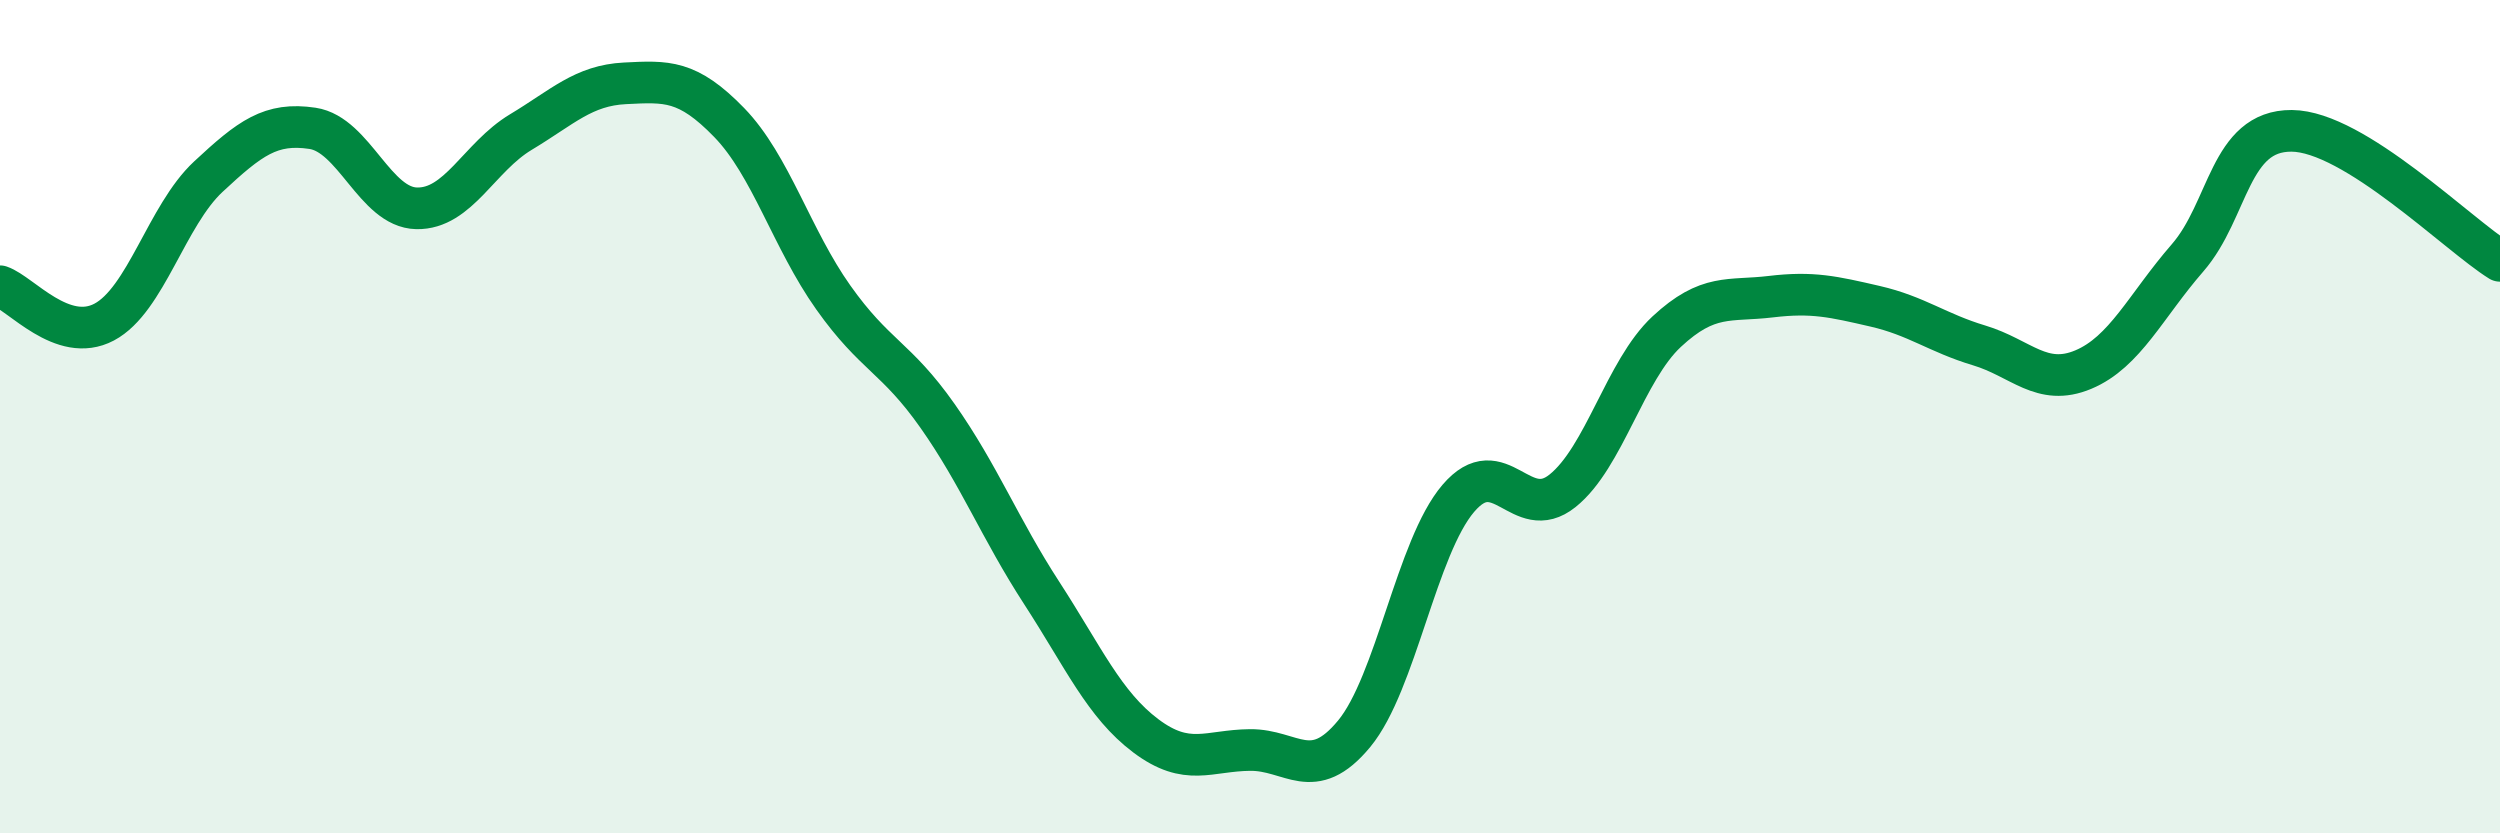 
    <svg width="60" height="20" viewBox="0 0 60 20" xmlns="http://www.w3.org/2000/svg">
      <path
        d="M 0,6.87 C 0.5,7.04 1.5,8.26 2.5,7.73 C 3.5,7.2 4,5.17 5,4.24 C 6,3.31 6.5,2.93 7.5,3.08 C 8.5,3.23 9,4.98 10,5 C 11,5.02 11.5,3.77 12.5,3.17 C 13.5,2.57 14,2.05 15,2 C 16,1.95 16.5,1.91 17.5,2.94 C 18.5,3.97 19,5.73 20,7.14 C 21,8.55 21.5,8.56 22.5,9.98 C 23.5,11.4 24,12.69 25,14.23 C 26,15.77 26.5,16.91 27.5,17.66 C 28.5,18.41 29,18.01 30,18 C 31,17.99 31.5,18.82 32.5,17.61 C 33.5,16.4 34,13.13 35,11.96 C 36,10.79 36.5,12.58 37.5,11.78 C 38.5,10.98 39,8.89 40,7.96 C 41,7.03 41.5,7.24 42.5,7.12 C 43.5,7 44,7.12 45,7.35 C 46,7.58 46.5,7.99 47.5,8.29 C 48.5,8.59 49,9.29 50,8.87 C 51,8.45 51.5,7.34 52.5,6.19 C 53.5,5.04 53.5,3.13 55,3.14 C 56.5,3.15 59,5.64 60,6.26L60 20L0 20Z"
        fill="#008740"
        opacity="0.1"
        stroke-linecap="round"
        stroke-linejoin="round"
      />
      <path
        d="M 0,6.87 C 0.5,7.04 1.5,8.26 2.5,7.73 C 3.5,7.2 4,5.17 5,4.24 C 6,3.31 6.5,2.93 7.5,3.08 C 8.5,3.23 9,4.98 10,5 C 11,5.02 11.5,3.77 12.5,3.17 C 13.5,2.57 14,2.05 15,2 C 16,1.95 16.5,1.91 17.5,2.94 C 18.5,3.97 19,5.73 20,7.14 C 21,8.55 21.5,8.56 22.5,9.98 C 23.5,11.4 24,12.69 25,14.23 C 26,15.77 26.5,16.91 27.5,17.66 C 28.5,18.41 29,18.01 30,18 C 31,17.99 31.5,18.82 32.5,17.61 C 33.5,16.4 34,13.13 35,11.96 C 36,10.79 36.5,12.58 37.5,11.78 C 38.5,10.98 39,8.89 40,7.96 C 41,7.03 41.5,7.24 42.5,7.12 C 43.5,7 44,7.12 45,7.35 C 46,7.58 46.5,7.99 47.5,8.29 C 48.5,8.59 49,9.29 50,8.87 C 51,8.45 51.5,7.34 52.5,6.19 C 53.5,5.04 53.5,3.13 55,3.14 C 56.5,3.15 59,5.64 60,6.26"
        stroke="#008740"
        stroke-width="1"
        fill="none"
        stroke-linecap="round"
        stroke-linejoin="round"
      />
    </svg>
  